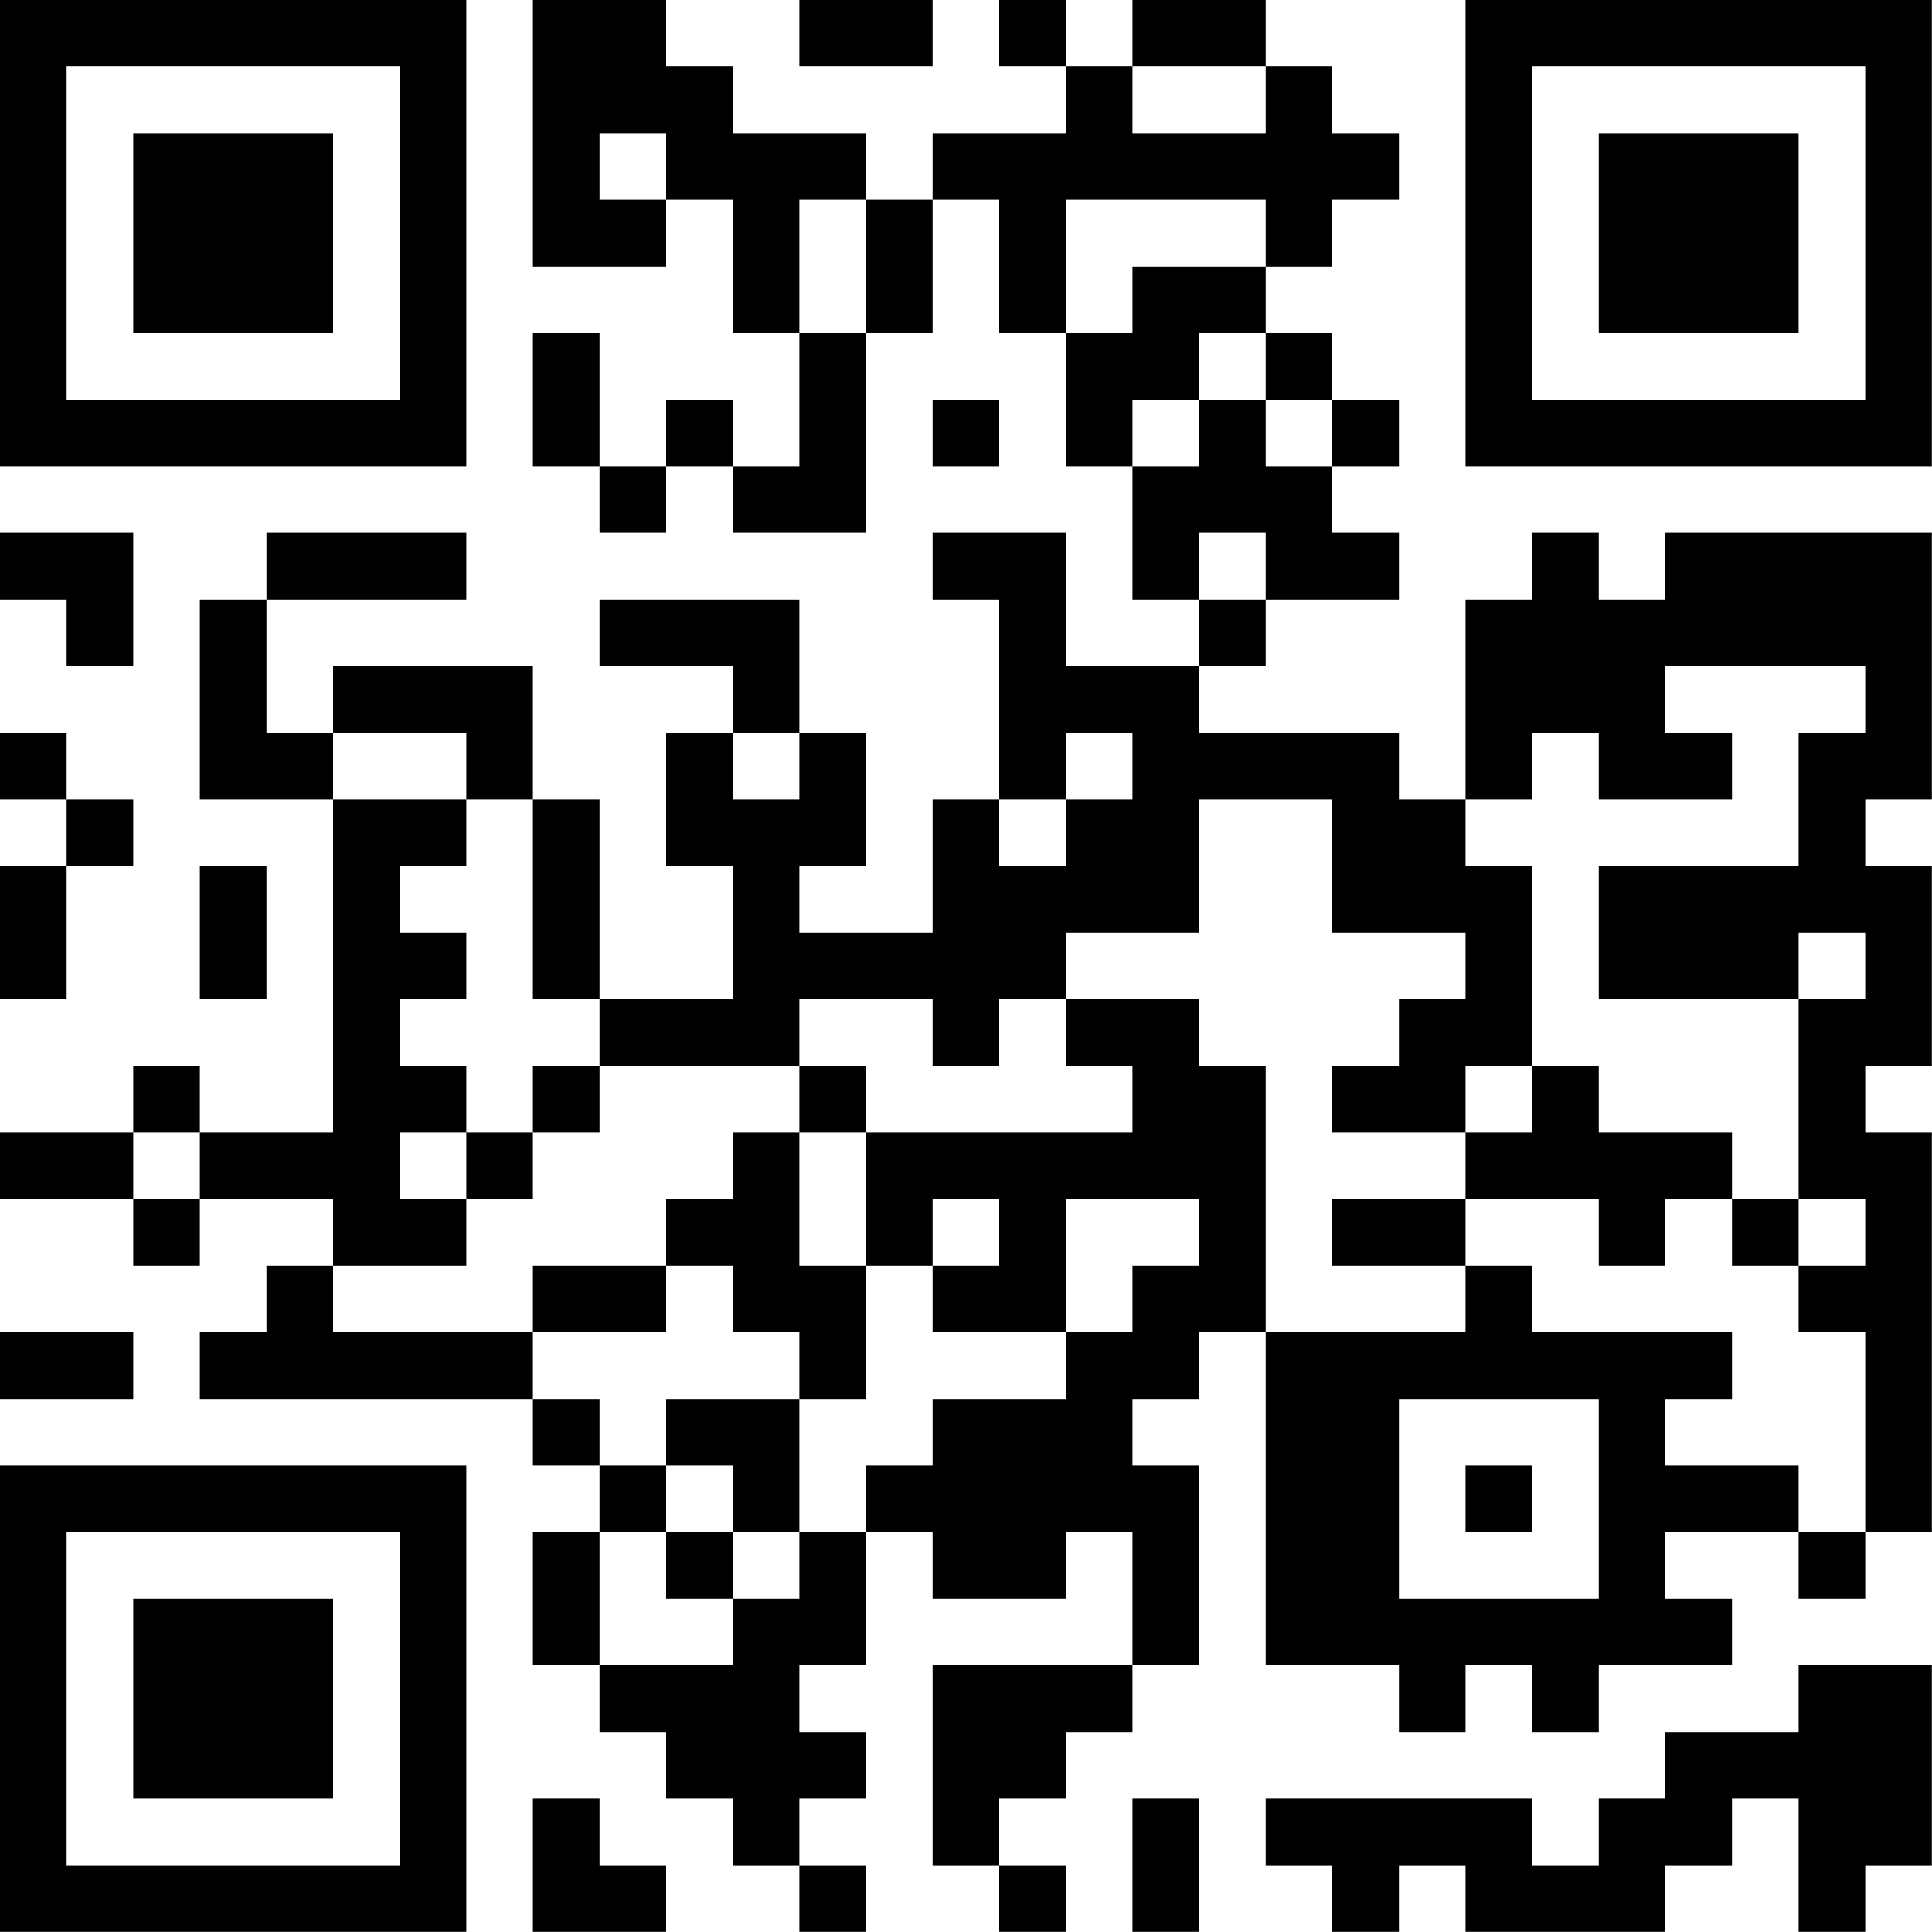 <?xml version="1.0" encoding="UTF-8"?>
<svg xmlns="http://www.w3.org/2000/svg" version="1.1" width="100" height="100" viewBox="0 0 100 100"><rect x="0" y="0" width="100" height="100" fill="#ffffff"/><g transform="scale(3.448)"><g transform="translate(0,0)"><path fill-rule="evenodd" d="M8 0L8 4L10 4L10 3L11 3L11 5L12 5L12 7L11 7L11 6L10 6L10 7L9 7L9 5L8 5L8 7L9 7L9 8L10 8L10 7L11 7L11 8L13 8L13 5L14 5L14 3L15 3L15 5L16 5L16 7L17 7L17 9L18 9L18 10L16 10L16 8L14 8L14 9L15 9L15 12L14 12L14 14L12 14L12 13L13 13L13 11L12 11L12 9L9 9L9 10L11 10L11 11L10 11L10 13L11 13L11 15L9 15L9 12L8 12L8 10L5 10L5 11L4 11L4 9L7 9L7 8L4 8L4 9L3 9L3 12L5 12L5 17L3 17L3 16L2 16L2 17L0 17L0 18L2 18L2 19L3 19L3 18L5 18L5 19L4 19L4 20L3 20L3 21L8 21L8 22L9 22L9 23L8 23L8 25L9 25L9 26L10 26L10 27L11 27L11 28L12 28L12 29L13 29L13 28L12 28L12 27L13 27L13 26L12 26L12 25L13 25L13 23L14 23L14 24L16 24L16 23L17 23L17 25L14 25L14 28L15 28L15 29L16 29L16 28L15 28L15 27L16 27L16 26L17 26L17 25L18 25L18 22L17 22L17 21L18 21L18 20L19 20L19 25L21 25L21 26L22 26L22 25L23 25L23 26L24 26L24 25L26 25L26 24L25 24L25 23L27 23L27 24L28 24L28 23L29 23L29 17L28 17L28 16L29 16L29 13L28 13L28 12L29 12L29 8L25 8L25 9L24 9L24 8L23 8L23 9L22 9L22 12L21 12L21 11L18 11L18 10L19 10L19 9L21 9L21 8L20 8L20 7L21 7L21 6L20 6L20 5L19 5L19 4L20 4L20 3L21 3L21 2L20 2L20 1L19 1L19 0L17 0L17 1L16 1L16 0L15 0L15 1L16 1L16 2L14 2L14 3L13 3L13 2L11 2L11 1L10 1L10 0ZM12 0L12 1L14 1L14 0ZM17 1L17 2L19 2L19 1ZM9 2L9 3L10 3L10 2ZM12 3L12 5L13 5L13 3ZM16 3L16 5L17 5L17 4L19 4L19 3ZM18 5L18 6L17 6L17 7L18 7L18 6L19 6L19 7L20 7L20 6L19 6L19 5ZM14 6L14 7L15 7L15 6ZM0 8L0 9L1 9L1 10L2 10L2 8ZM18 8L18 9L19 9L19 8ZM25 10L25 11L26 11L26 12L24 12L24 11L23 11L23 12L22 12L22 13L23 13L23 16L22 16L22 17L20 17L20 16L21 16L21 15L22 15L22 14L20 14L20 12L18 12L18 14L16 14L16 15L15 15L15 16L14 16L14 15L12 15L12 16L9 16L9 15L8 15L8 12L7 12L7 11L5 11L5 12L7 12L7 13L6 13L6 14L7 14L7 15L6 15L6 16L7 16L7 17L6 17L6 18L7 18L7 19L5 19L5 20L8 20L8 21L9 21L9 22L10 22L10 23L9 23L9 25L11 25L11 24L12 24L12 23L13 23L13 22L14 22L14 21L16 21L16 20L17 20L17 19L18 19L18 18L16 18L16 20L14 20L14 19L15 19L15 18L14 18L14 19L13 19L13 17L17 17L17 16L16 16L16 15L18 15L18 16L19 16L19 20L22 20L22 19L23 19L23 20L26 20L26 21L25 21L25 22L27 22L27 23L28 23L28 20L27 20L27 19L28 19L28 18L27 18L27 15L28 15L28 14L27 14L27 15L24 15L24 13L27 13L27 11L28 11L28 10ZM0 11L0 12L1 12L1 13L0 13L0 15L1 15L1 13L2 13L2 12L1 12L1 11ZM11 11L11 12L12 12L12 11ZM16 11L16 12L15 12L15 13L16 13L16 12L17 12L17 11ZM3 13L3 15L4 15L4 13ZM8 16L8 17L7 17L7 18L8 18L8 17L9 17L9 16ZM12 16L12 17L11 17L11 18L10 18L10 19L8 19L8 20L10 20L10 19L11 19L11 20L12 20L12 21L10 21L10 22L11 22L11 23L10 23L10 24L11 24L11 23L12 23L12 21L13 21L13 19L12 19L12 17L13 17L13 16ZM23 16L23 17L22 17L22 18L20 18L20 19L22 19L22 18L24 18L24 19L25 19L25 18L26 18L26 19L27 19L27 18L26 18L26 17L24 17L24 16ZM2 17L2 18L3 18L3 17ZM0 20L0 21L2 21L2 20ZM21 21L21 24L24 24L24 21ZM22 22L22 23L23 23L23 22ZM27 25L27 26L25 26L25 27L24 27L24 28L23 28L23 27L19 27L19 28L20 28L20 29L21 29L21 28L22 28L22 29L25 29L25 28L26 28L26 27L27 27L27 29L28 29L28 28L29 28L29 25ZM8 27L8 29L10 29L10 28L9 28L9 27ZM17 27L17 29L18 29L18 27ZM0 0L0 7L7 7L7 0ZM1 1L1 6L6 6L6 1ZM2 2L2 5L5 5L5 2ZM22 0L22 7L29 7L29 0ZM23 1L23 6L28 6L28 1ZM24 2L24 5L27 5L27 2ZM0 22L0 29L7 29L7 22ZM1 23L1 28L6 28L6 23ZM2 24L2 27L5 27L5 24Z" fill="#000000"/></g></g></svg>
